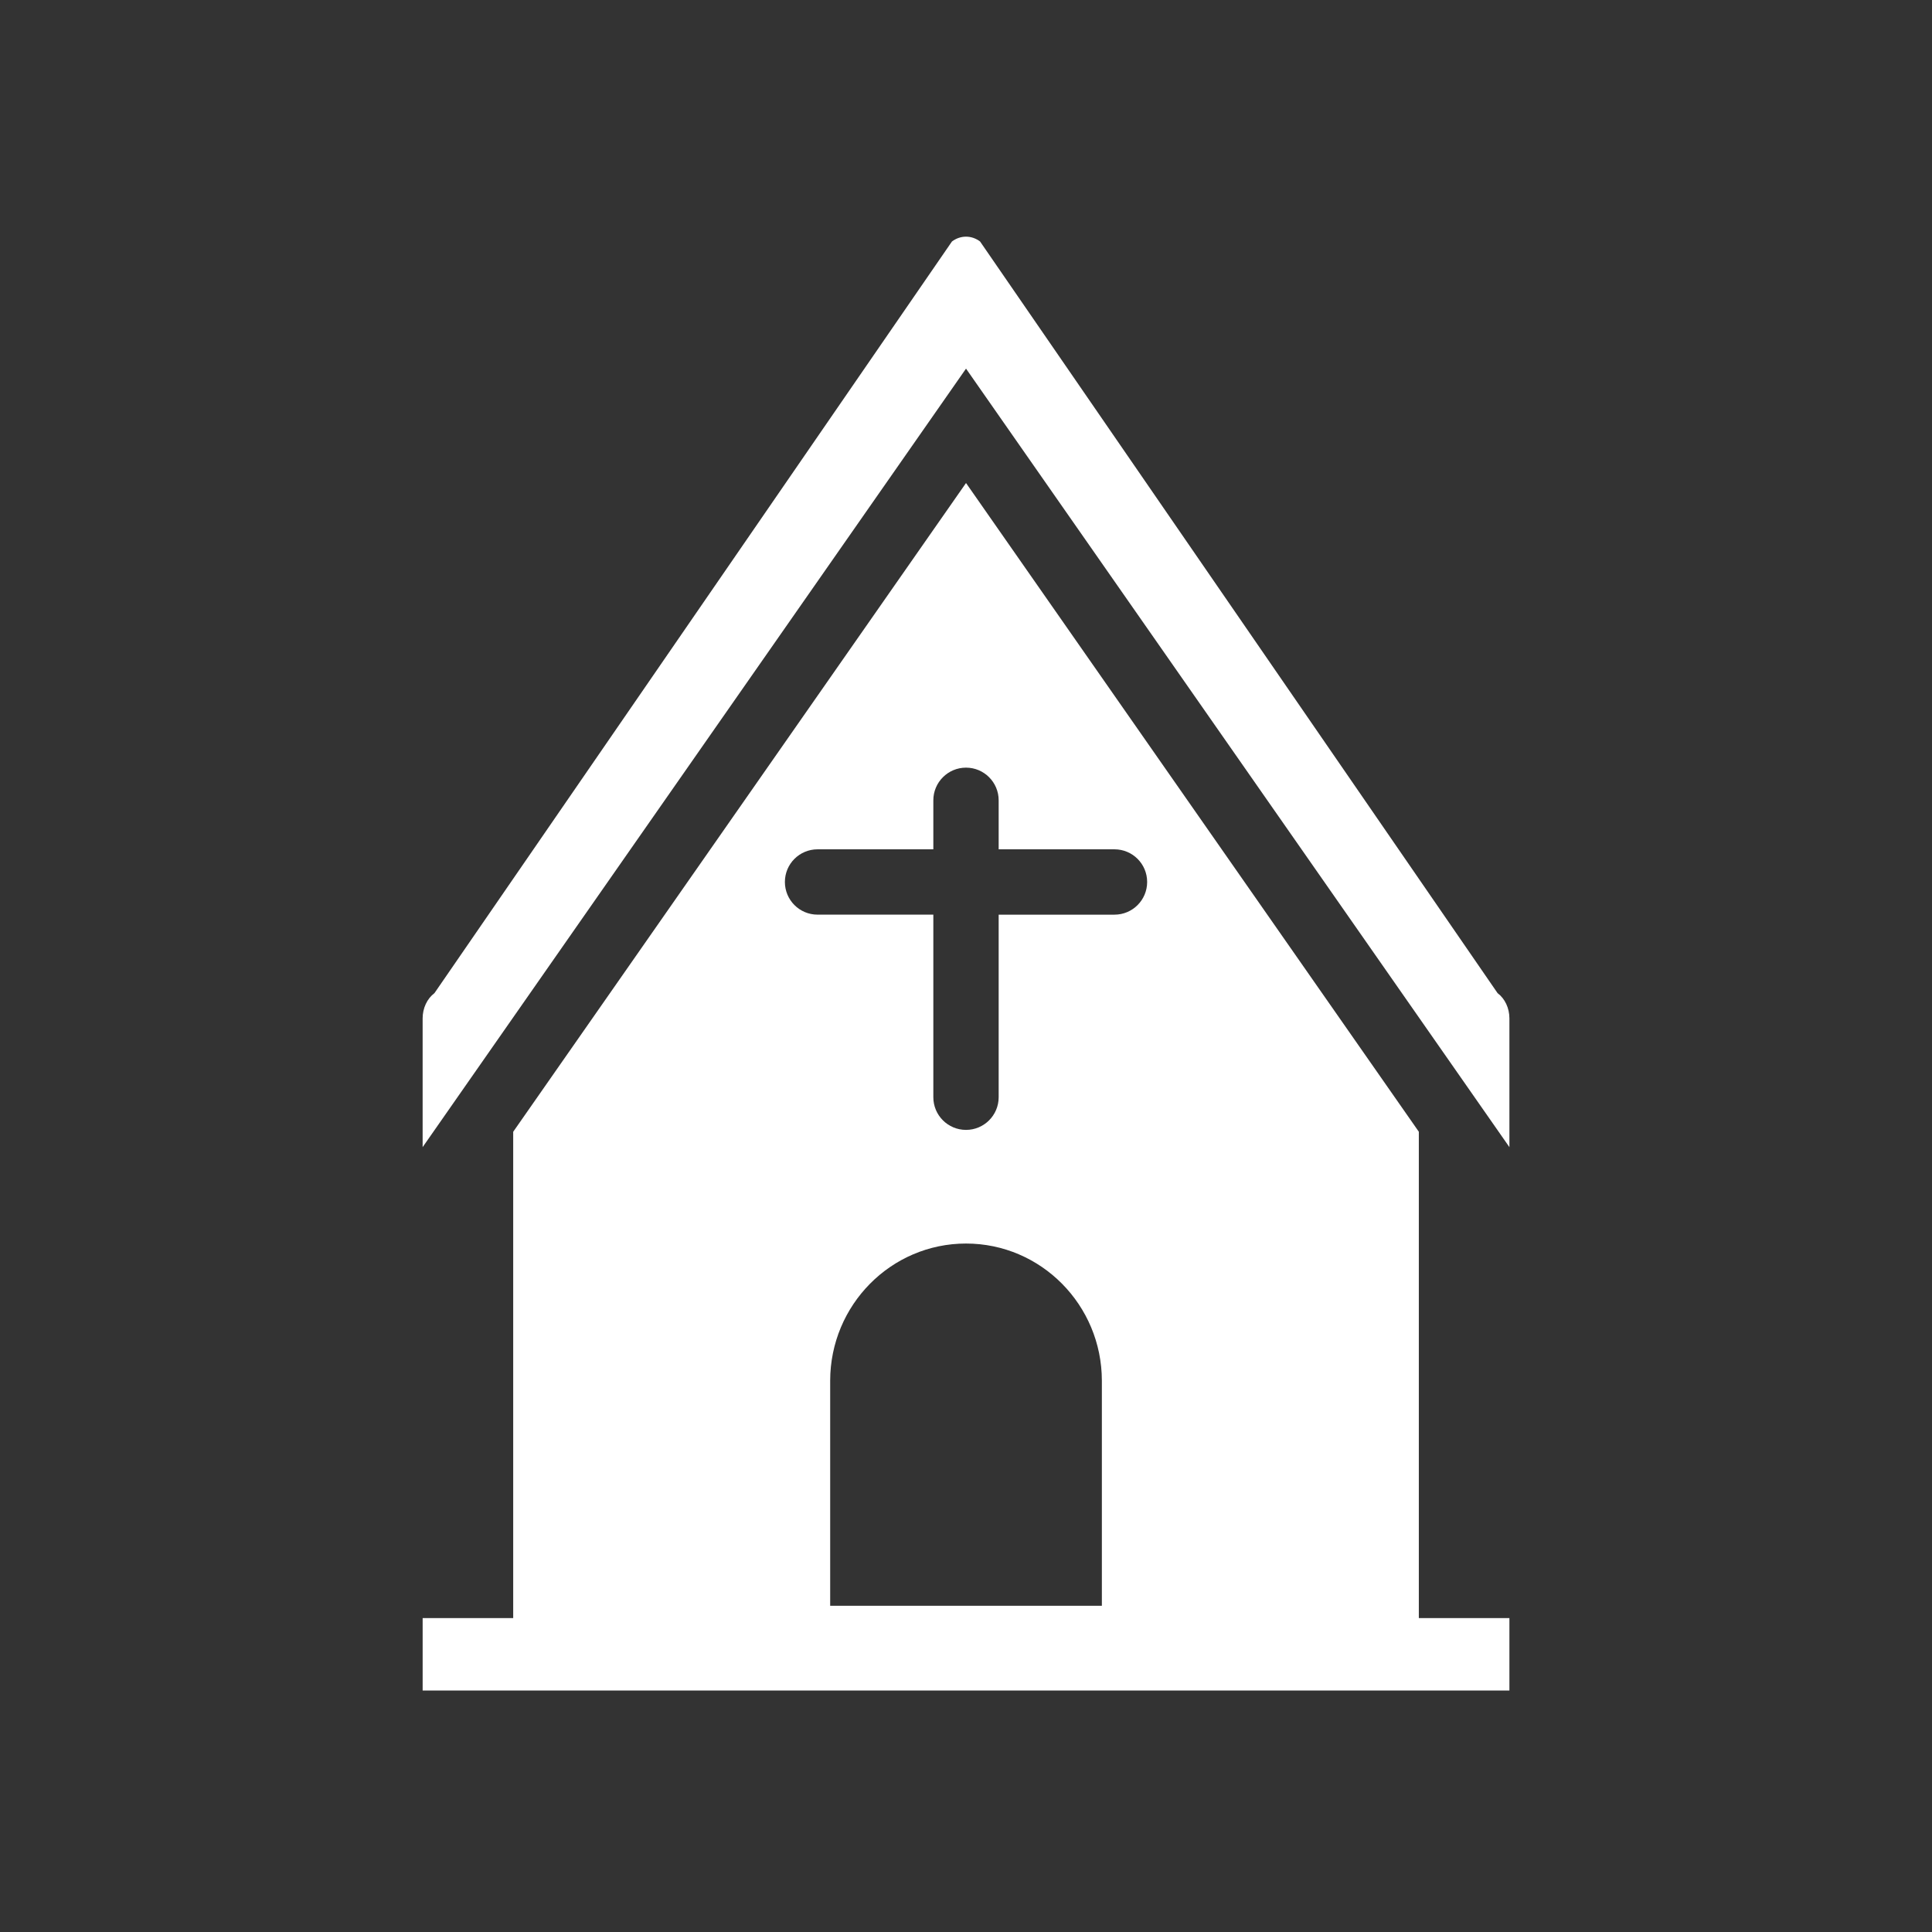 <?xml version="1.0" encoding="utf-8"?>
<!-- Generator: Adobe Illustrator 16.0.0, SVG Export Plug-In . SVG Version: 6.00 Build 0)  -->
<!DOCTYPE svg PUBLIC "-//W3C//DTD SVG 1.1//EN" "http://www.w3.org/Graphics/SVG/1.1/DTD/svg11.dtd">
<svg version="1.1" id="Calque_1" xmlns="http://www.w3.org/2000/svg" xmlns:xlink="http://www.w3.org/1999/xlink" x="0px" y="0px"
	 width="136.061px" height="136.061px" viewBox="0 0 136.061 136.061" enable-background="new 0 0 136.061 136.061"
	 xml:space="preserve">
<rect x="0" y="0" width="136.061" height="136.061" fill="#333333" stroke="none"/>
<g>
	<path fill="#FFFFFF" d="M105.466,69.94L69.021,17.007c-0.6-0.453-1.378-0.453-1.98,0L30.597,69.94
		c-0.52,0.391-0.833,1.061-0.833,1.777v9.07L68.032,25.96L106.3,80.787v-9.07C106.3,71,105.986,70.33,105.466,69.94z"/>
	<path fill="#FFFFFF" d="M99.921,79.703L68.032,34.016l-31.89,45.689v34.248h-6.377v5.102h6.377h63.779h6.379v-5.102h-6.379V79.703z
		 M58.465,113.088V97.24c0.005-5.335,4.287-9.664,9.567-9.664c5.28,0,9.563,4.329,9.567,9.664v15.848H58.465z M57.579,59.813h8.151
		v-3.451c0-1.27,1.031-2.301,2.302-2.301c1.268,0,2.299,1.031,2.299,2.301v3.451h8.156c1.271,0,2.301,1.029,2.301,2.3
		c0,1.271-1.029,2.302-2.301,2.302h-8.156v12.857c0,1.271-1.031,2.301-2.299,2.301c-1.271,0-2.302-1.029-2.302-2.301V64.414h-8.151
		c-1.276,0-2.303-1.03-2.303-2.302C55.276,60.842,56.302,59.813,57.579,59.813z"/>
</g>
</svg>
